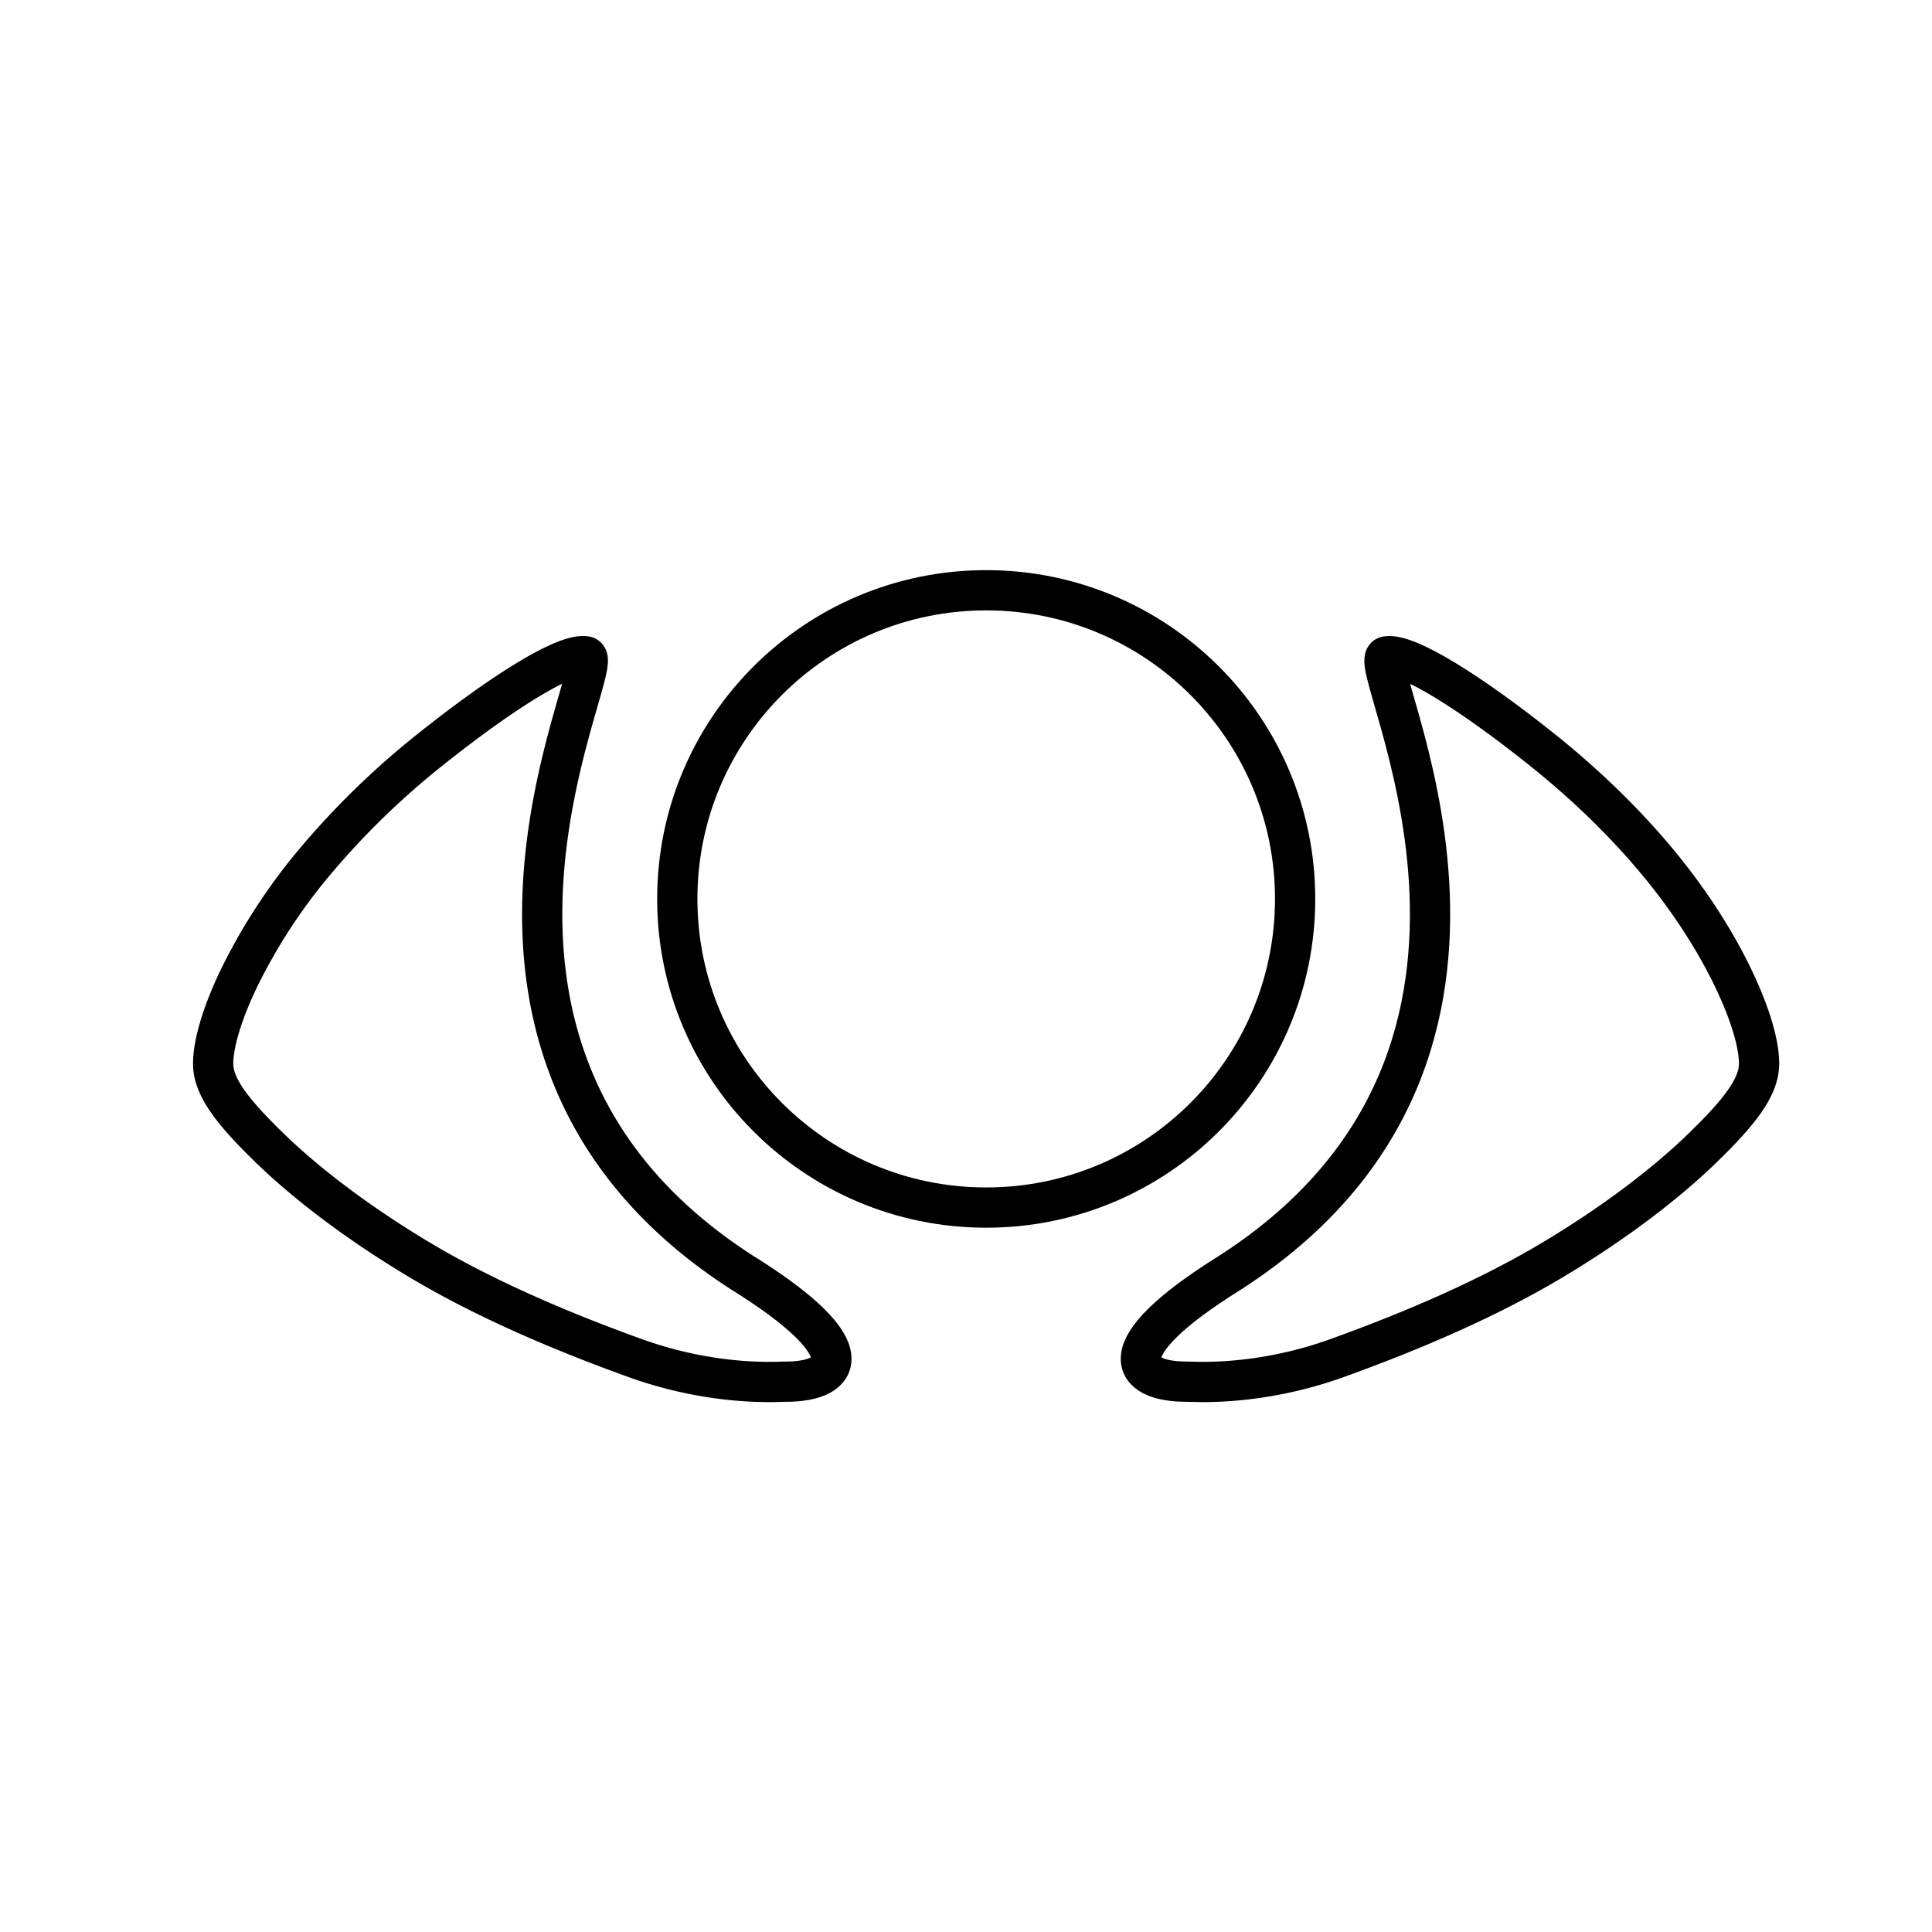 <?xml version="1.0" encoding="utf-8"?>
<!-- Generator: www.svgicons.com -->
<svg xmlns="http://www.w3.org/2000/svg" width="800" height="800" viewBox="0 0 48 48">
<g fill="none" stroke="currentColor" stroke-linecap="round" stroke-linejoin="round"><path d="M19.528 34.327c-.207 0-1.781.122-3.745-.585c-1.958-.706-3.806-1.512-5.36-2.442c-1.554-.929-2.836-1.916-3.729-2.785S5.3 27.021 5.296 26.437c-.003-.492.216-1.244.634-2.118a14.2 14.2 0 0 1 1.842-2.848a20 20 0 0 1 2.937-2.863c1.776-1.416 3.337-2.389 3.844-2.301c.616.107-4.737 9.773 3.893 15.316c3.08 1.919 2.439 2.704 1.082 2.704m-.848.008"/><path d="M24.502 30.002c-4.239 0-7.675-3.433-7.675-7.669s3.436-7.668 7.675-7.668s7.675 3.433 7.675 7.668s-3.436 7.669-7.675 7.669"/><path d="M29.472 34.327c.207 0 1.781.122 3.745-.585c1.958-.706 3.806-1.512 5.36-2.442c1.554-.929 2.836-1.916 3.729-2.785s1.394-1.494 1.398-2.078c.003-.492-.216-1.244-.634-2.118c-.417-.874-1.036-1.869-1.842-2.848s-1.803-1.959-2.937-2.863c-1.776-1.416-3.337-2.389-3.844-2.301c-.616.107 4.737 9.773-3.893 15.316c-3.08 1.919-2.439 2.704-1.082 2.704"/></g>
</svg>